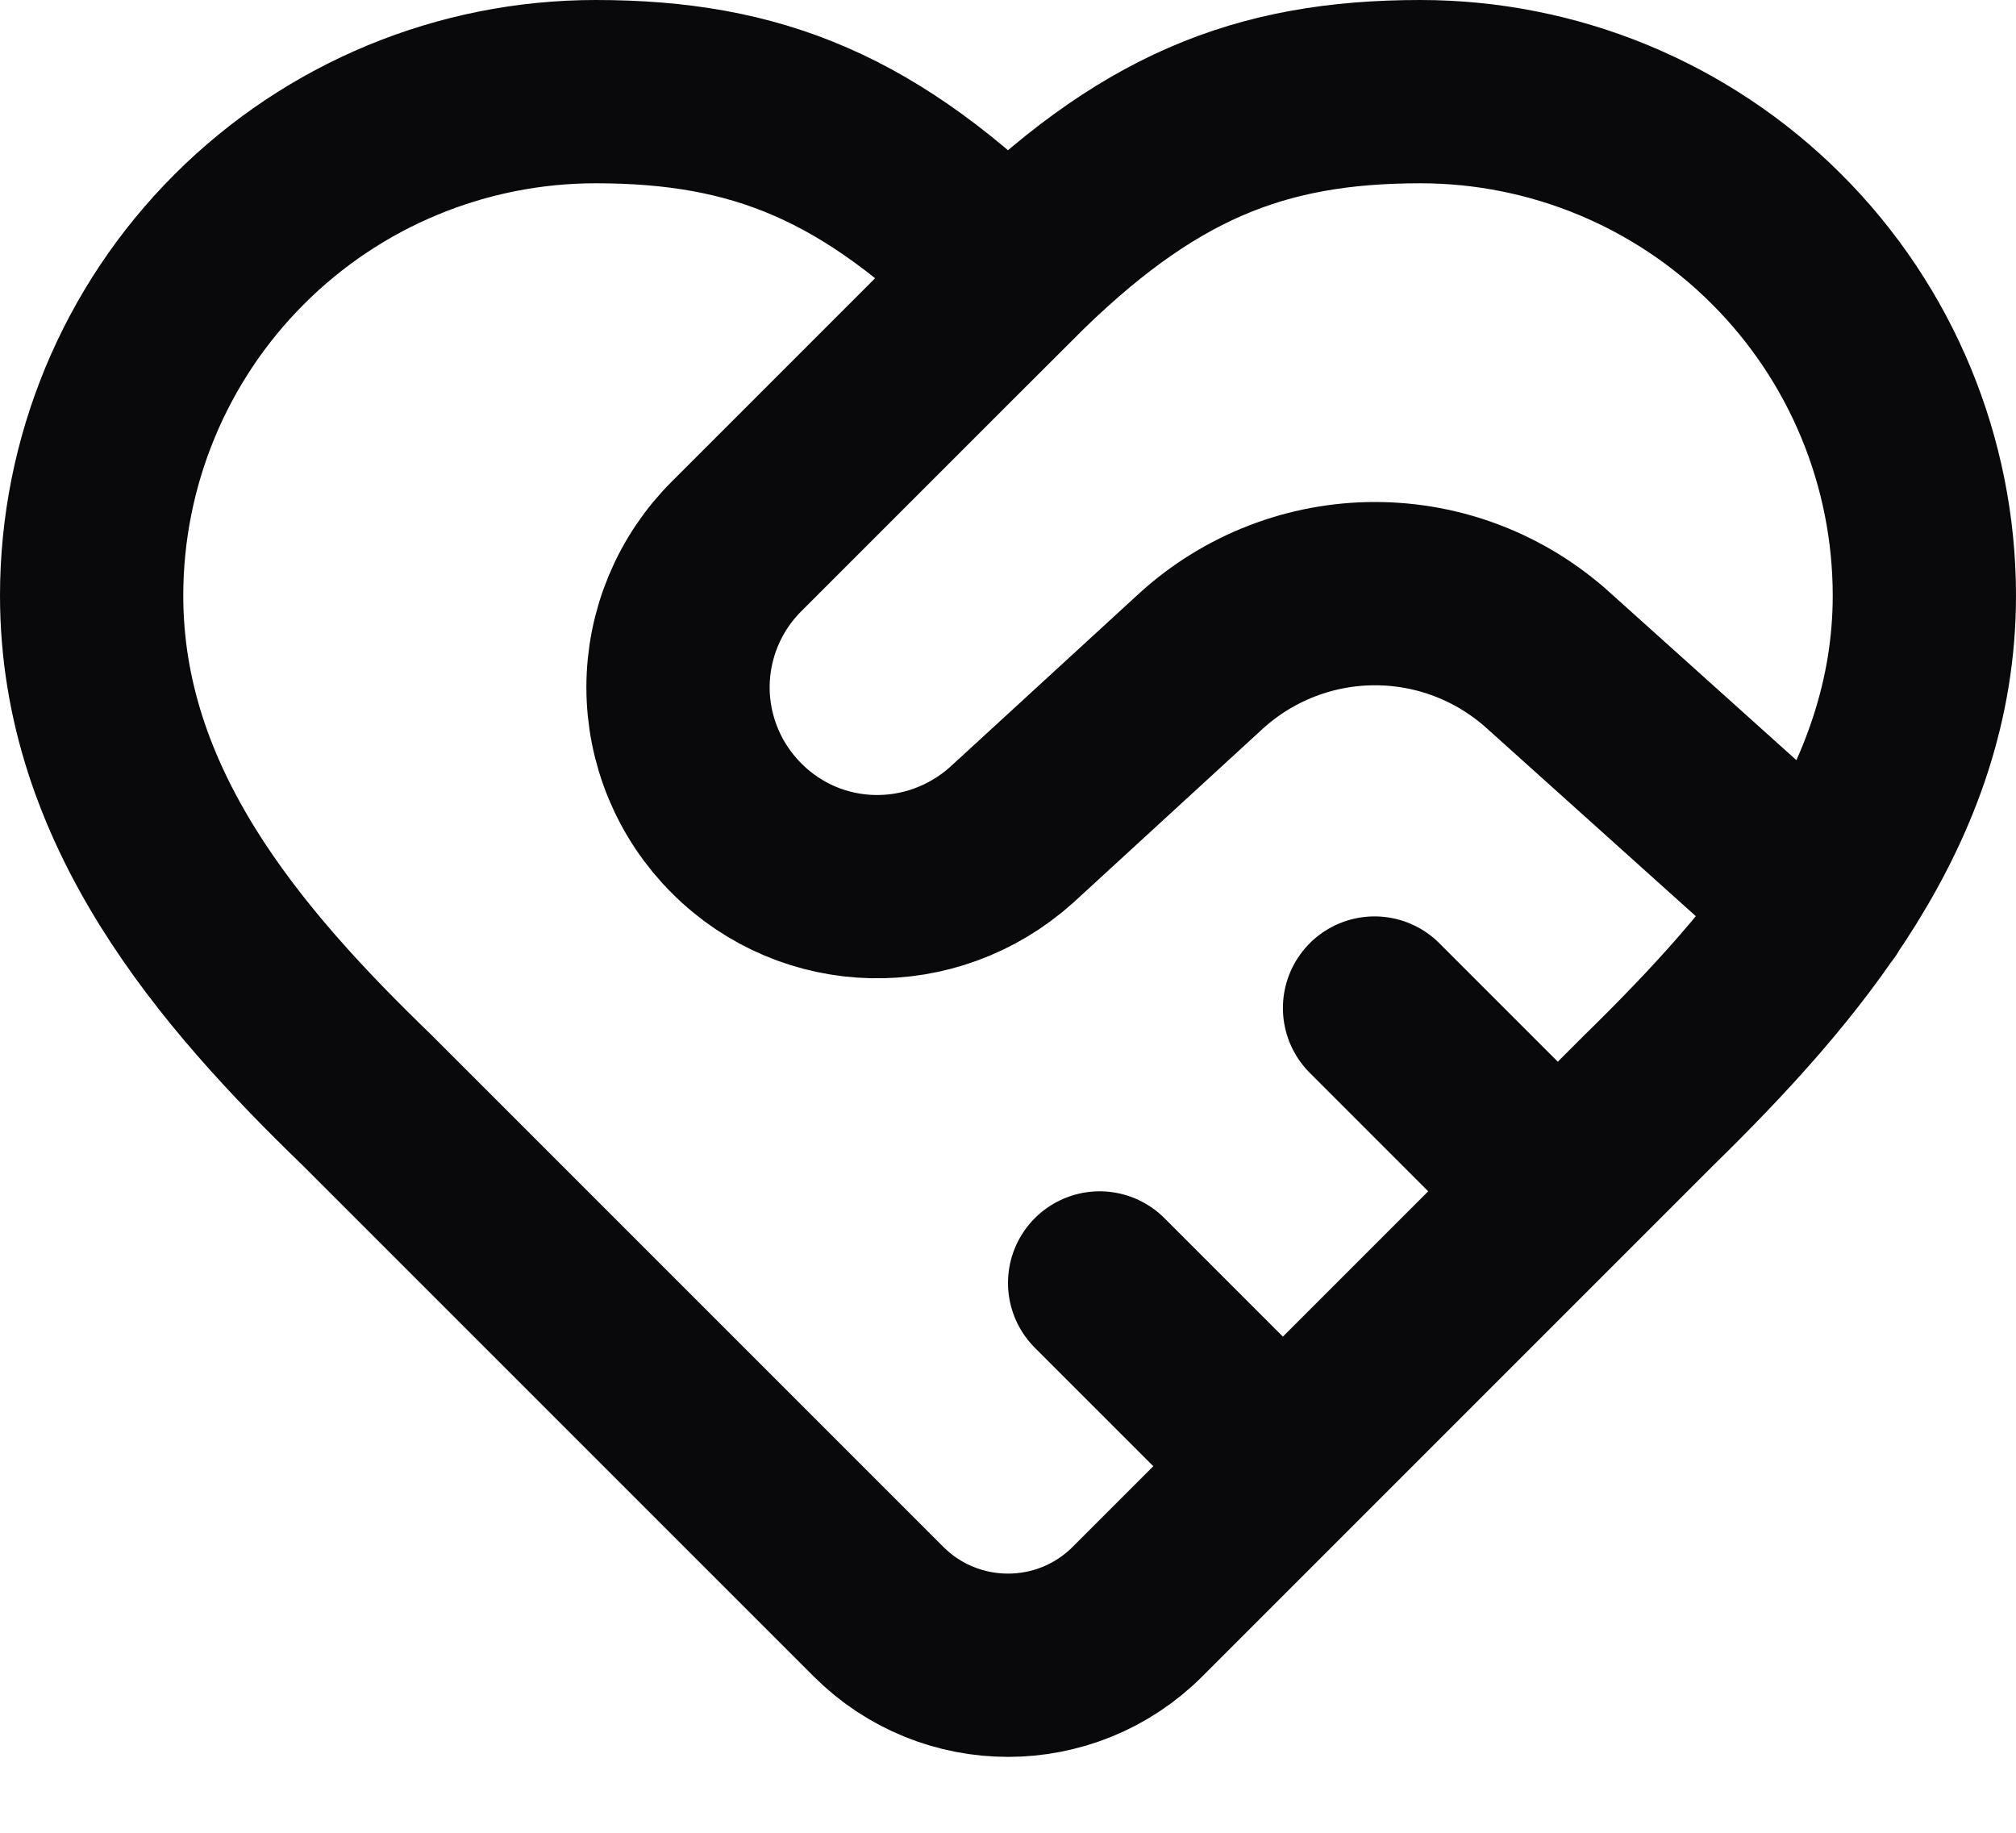 <?xml version="1.0" encoding="utf-8"?>
<svg xmlns="http://www.w3.org/2000/svg" fill="none" height="100%" overflow="visible" preserveAspectRatio="none" style="display: block;" viewBox="0 0 22 20" width="100%">
<path d="M11 3C12.5 1.5 13.74 1 15.5 1C16.959 1 18.358 1.579 19.389 2.611C20.421 3.642 21 5.041 21 6.5C21 8.79 19.49 10.54 18 12L12.414 17.586C11.633 18.367 10.367 18.367 9.586 17.586L4 12C2.5 10.55 1 8.8 1 6.5C1 5.041 1.579 3.642 2.611 2.611C3.642 1.579 5.041 1 6.5 1C8.26 1 9.5 1.5 11 3ZM11 3L8.04 5.96C7.837 6.162 7.676 6.402 7.566 6.666C7.456 6.93 7.399 7.214 7.399 7.5C7.399 7.786 7.456 8.07 7.566 8.334C7.676 8.598 7.837 8.838 8.04 9.04C8.86 9.86 10.17 9.89 11.04 9.11L13.11 7.21C13.629 6.739 14.305 6.478 15.005 6.478C15.706 6.478 16.381 6.739 16.9 7.21L19.86 9.87M17 13L15 11M14 16L12 14" id="Vector" stroke="#09090B" stroke-linecap="round" stroke-width="2"/>
</svg>